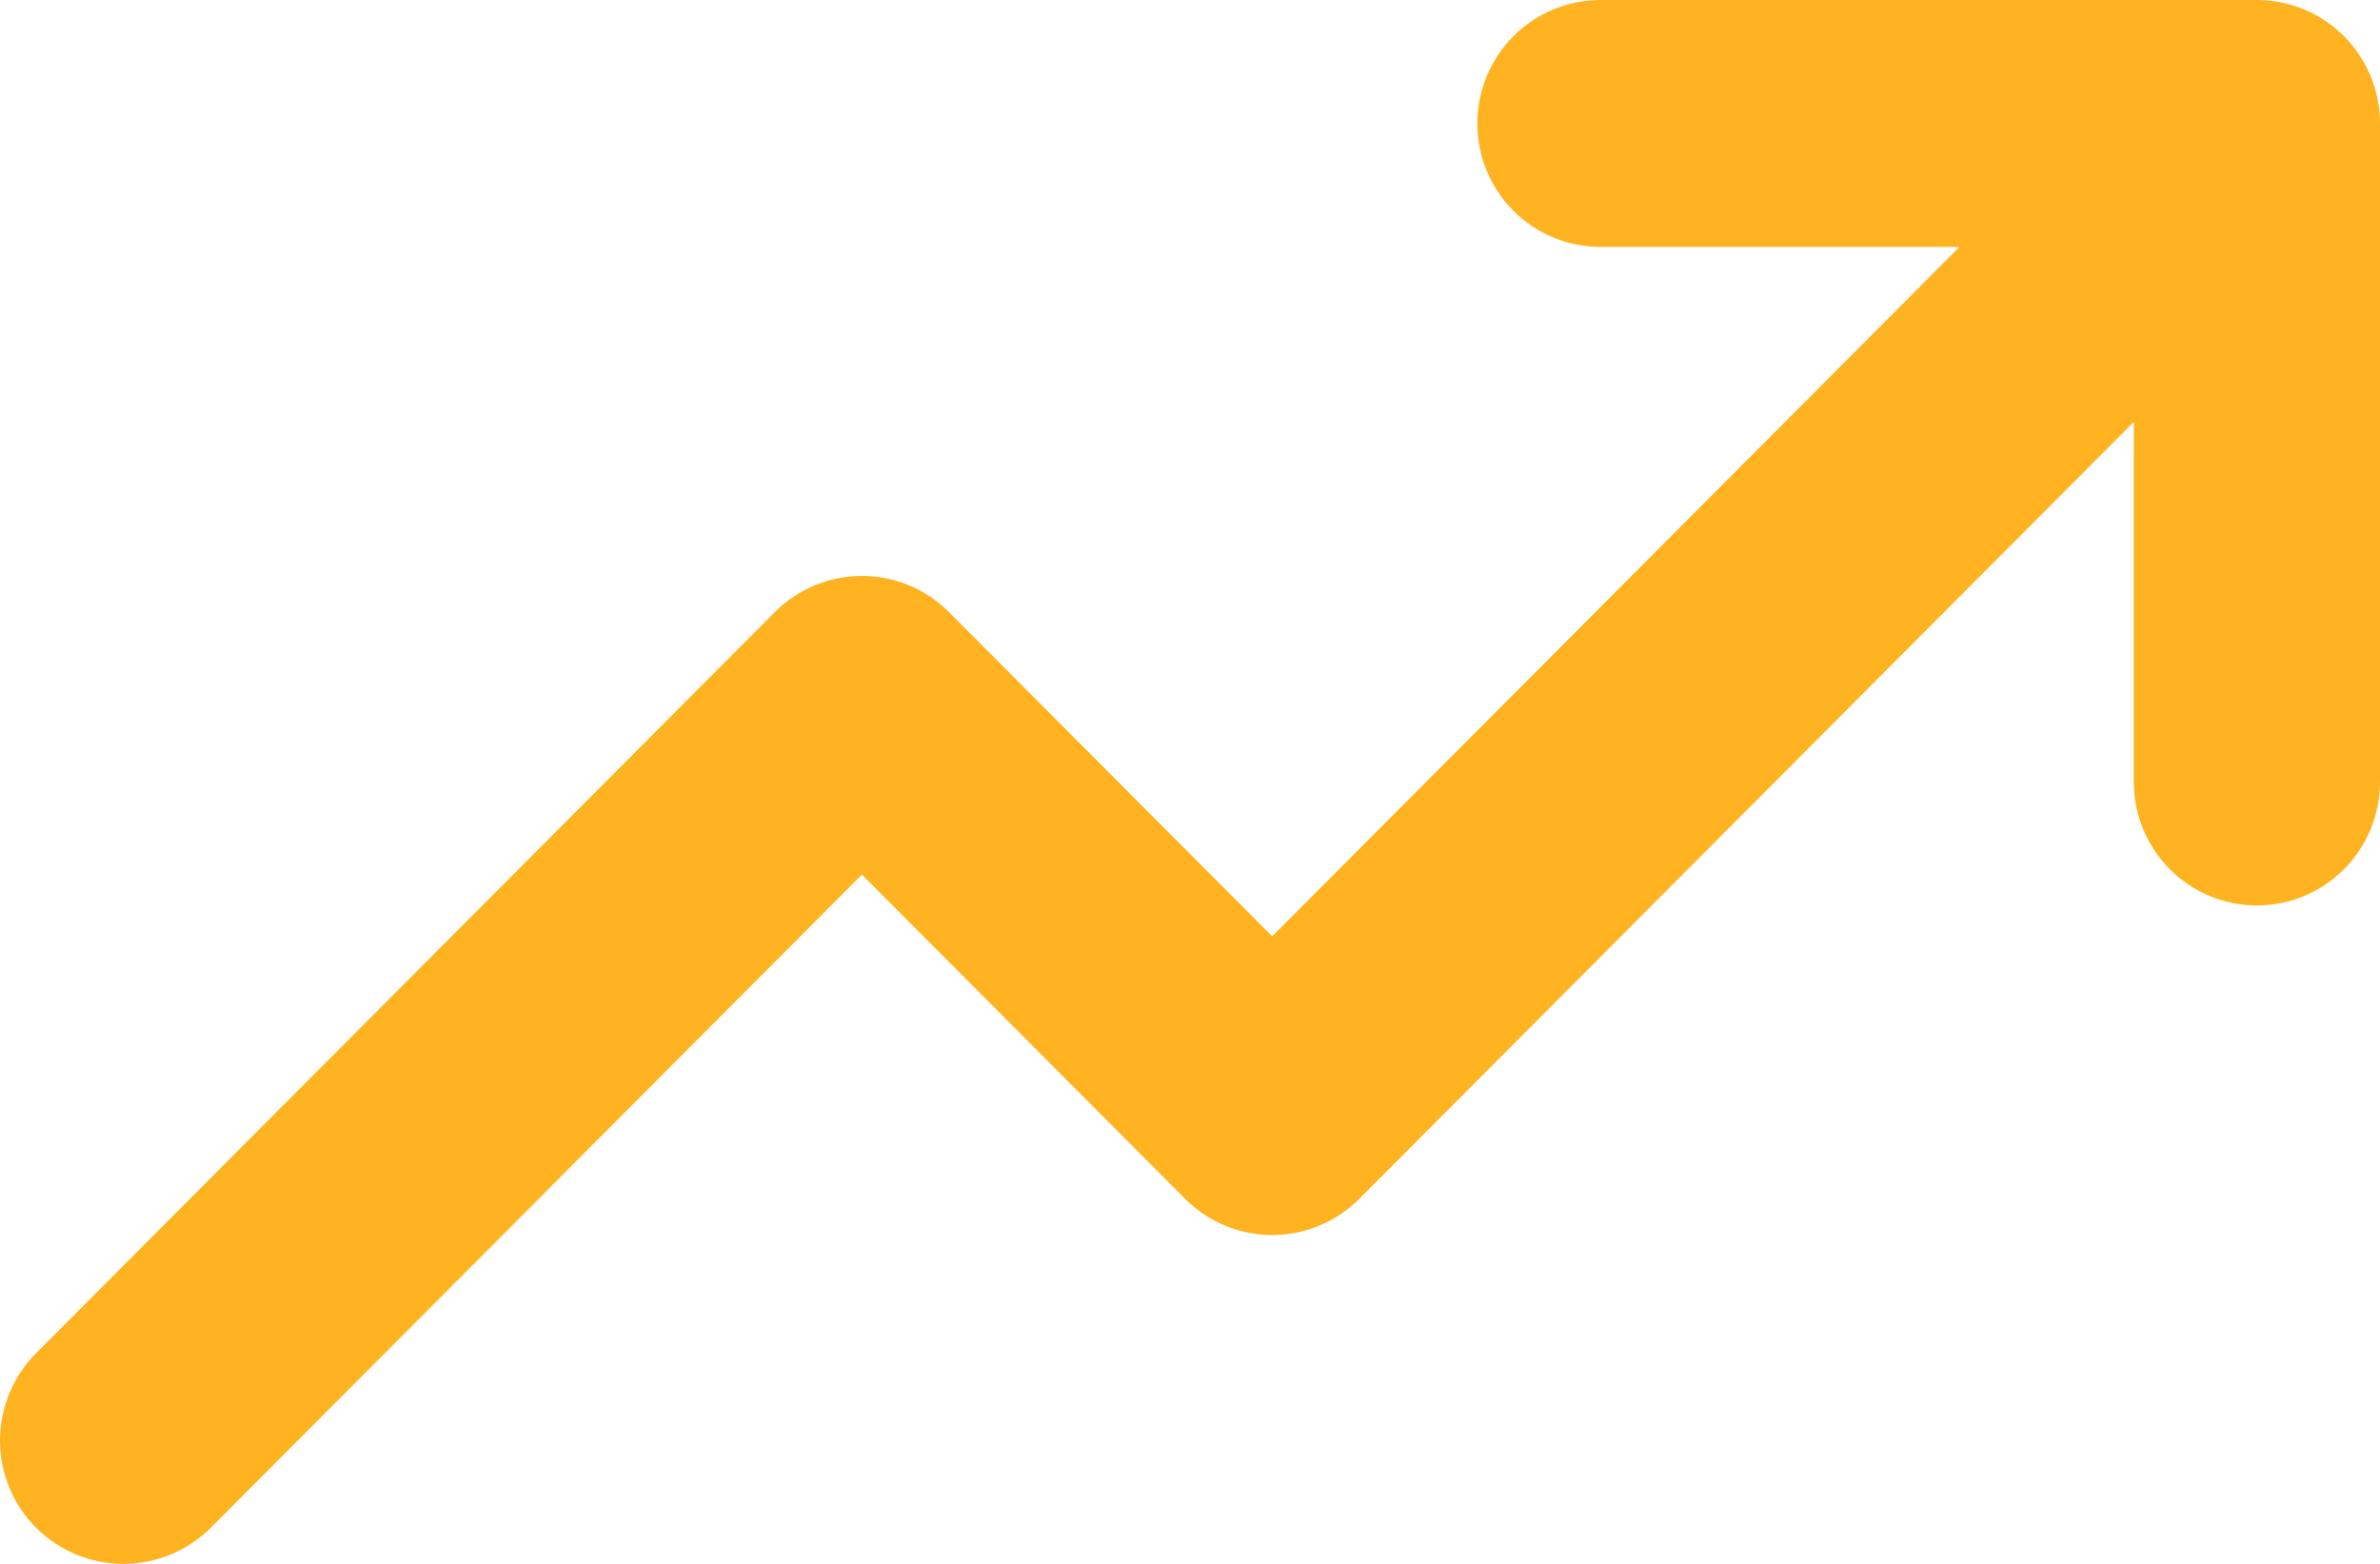<?xml version="1.0" encoding="UTF-8"?> <svg xmlns="http://www.w3.org/2000/svg" width="140" height="92" viewBox="0 0 140 92" fill="none"> <path d="M140 7.264V46.004C140 47.93 139.237 49.778 137.879 51.14C136.521 52.502 134.68 53.267 132.76 53.267C130.839 53.267 128.998 52.502 127.64 51.14C126.282 49.778 125.519 47.93 125.519 46.004V24.818L79.965 70.519C79.292 71.196 78.493 71.733 77.612 72.1C76.732 72.466 75.789 72.655 74.836 72.655C73.883 72.655 72.939 72.466 72.059 72.1C71.179 71.733 70.38 71.196 69.707 70.519L50.701 51.451L12.387 89.888C11.021 91.241 9.178 92 7.258 92C5.338 92 3.496 91.241 2.13 89.888C1.455 89.214 0.919 88.412 0.554 87.529C0.188 86.646 0 85.699 0 84.743C0 83.787 0.188 82.841 0.554 81.958C0.919 81.075 1.455 80.273 2.13 79.598L45.572 36.016C46.245 35.339 47.044 34.801 47.924 34.435C48.804 34.068 49.748 33.88 50.701 33.88C51.654 33.88 52.597 34.068 53.478 34.435C54.358 34.801 55.157 35.339 55.83 36.016L74.836 55.083L115.262 14.527H94.144C92.224 14.527 90.382 13.762 89.024 12.4C87.666 11.038 86.903 9.19 86.903 7.264C86.903 5.337 87.666 3.49 89.024 2.127C90.382 0.765 92.224 4.0597e-08 94.144 0H132.76C134.68 0 136.521 0.765 137.879 2.127C139.237 3.49 140 5.337 140 7.264Z" fill="#FFB320"></path> </svg> 